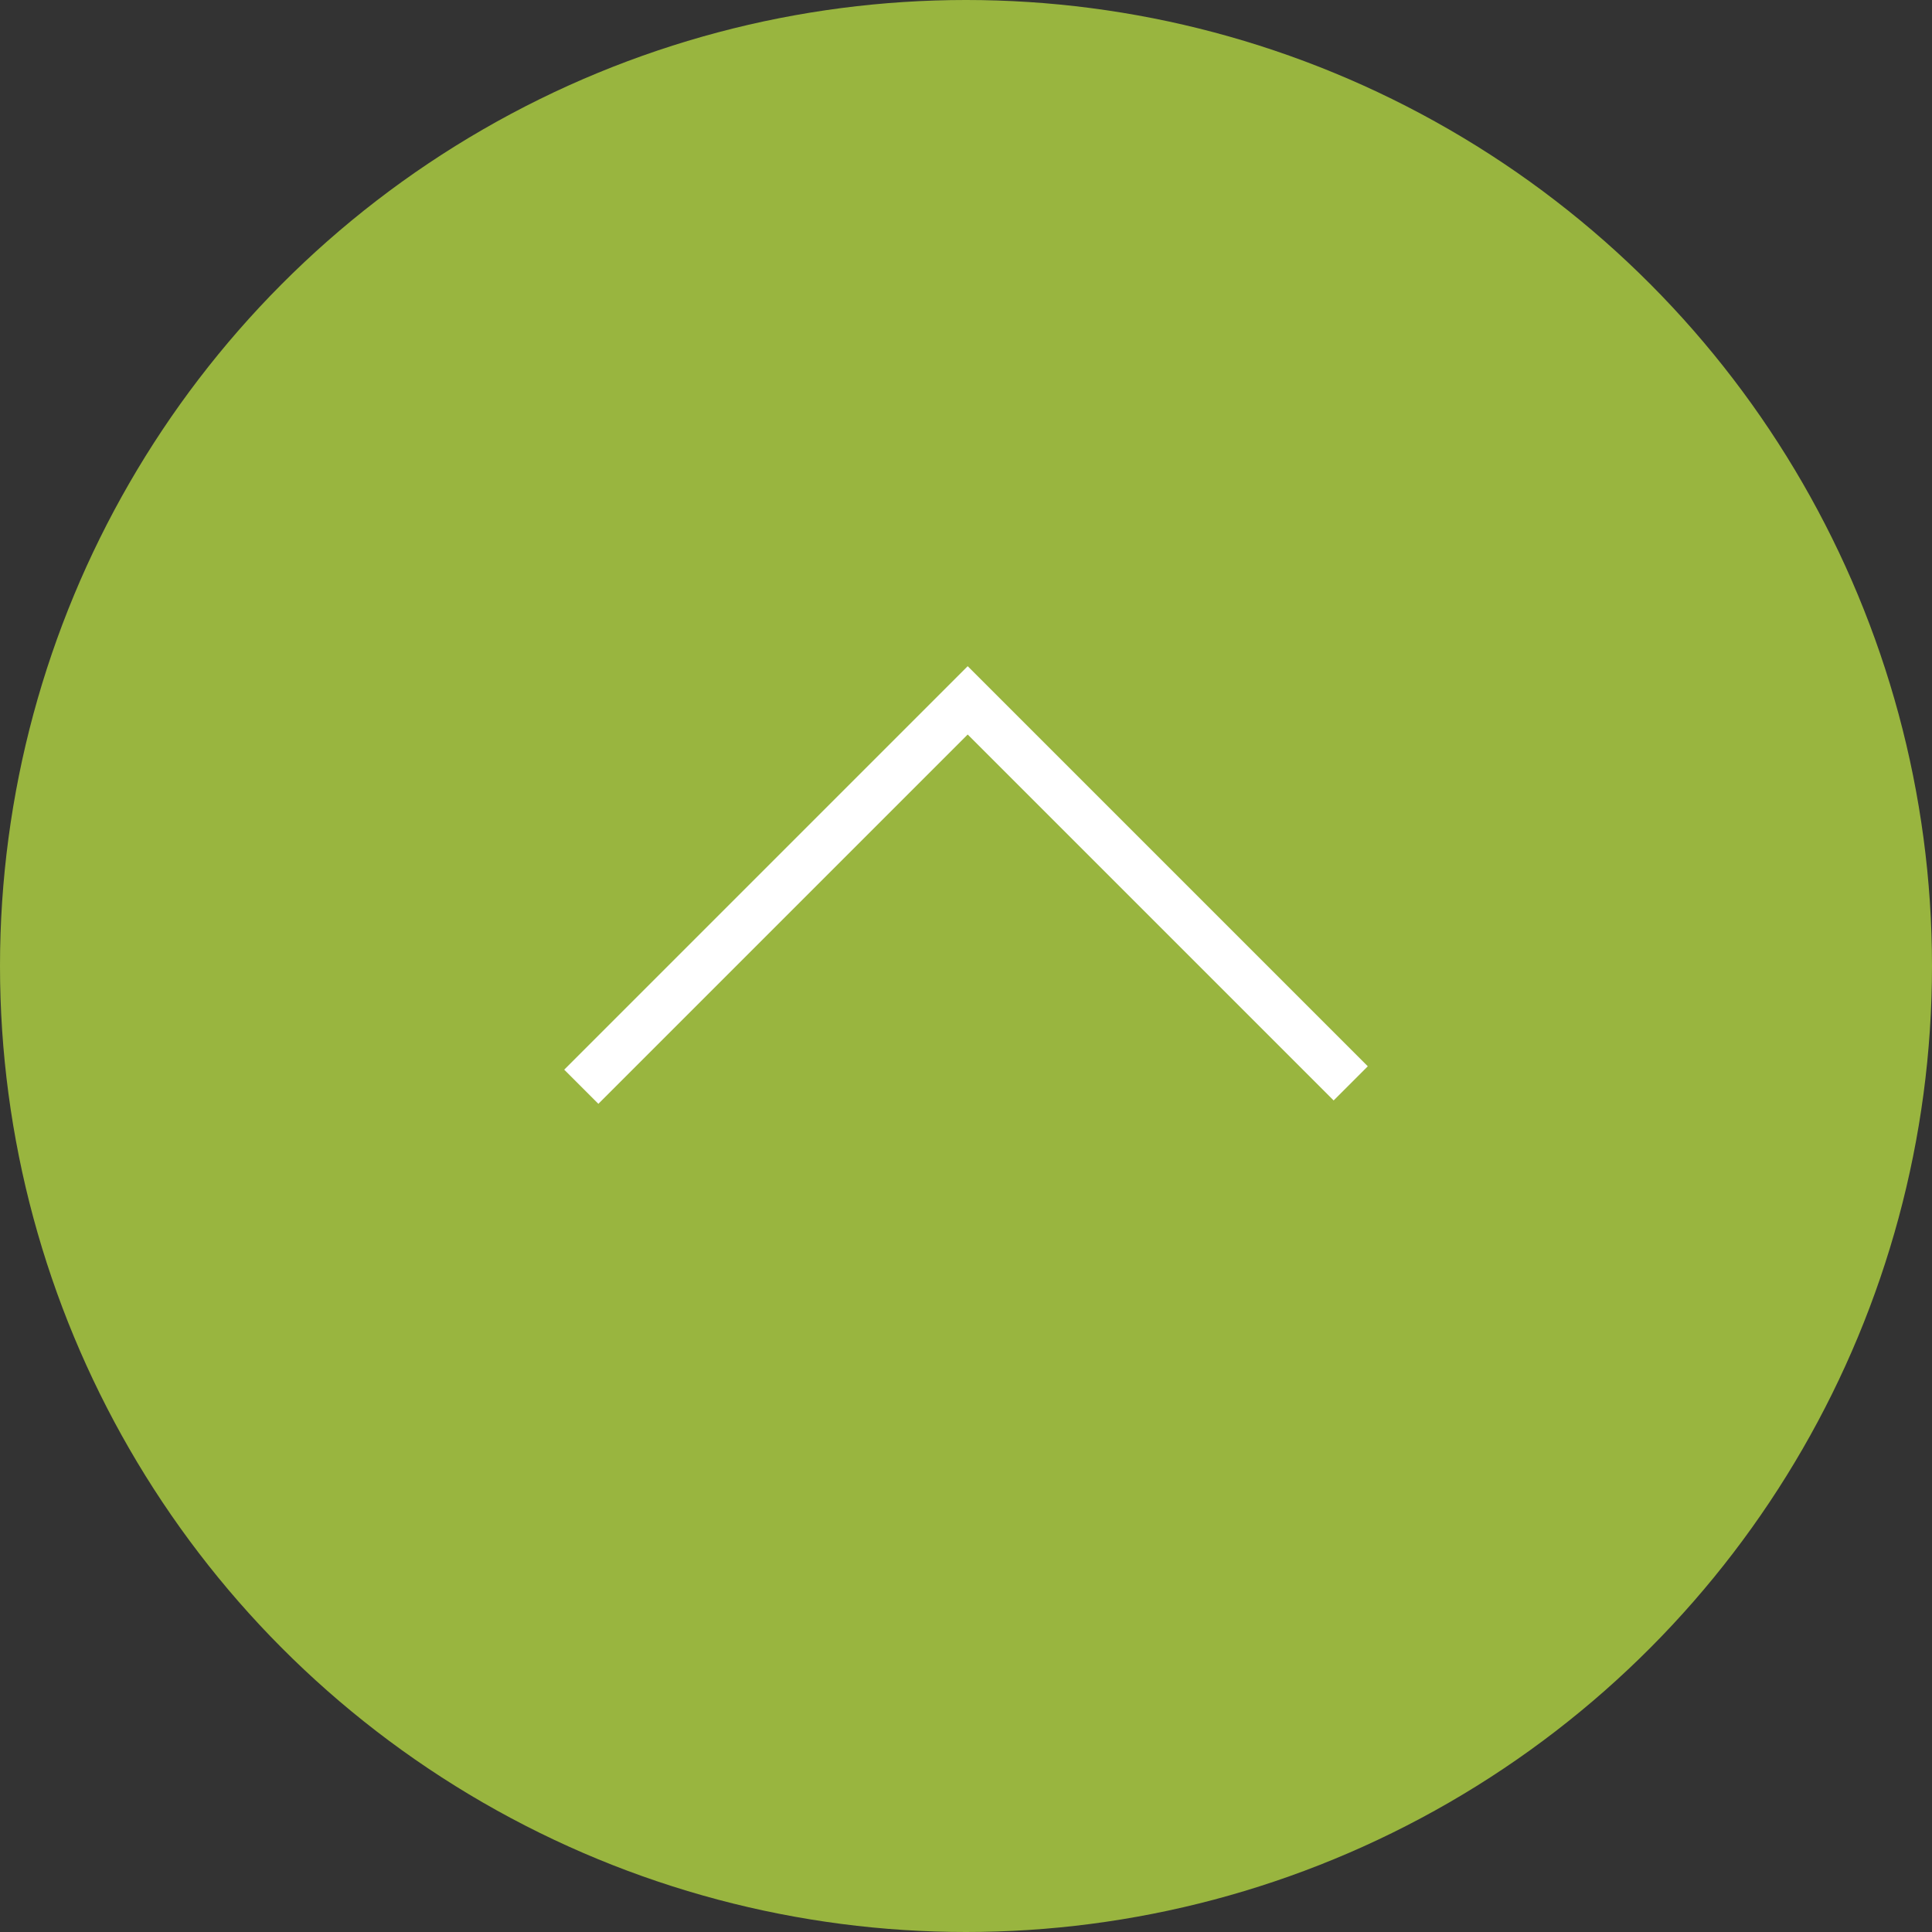 <svg id="レイヤー_1" data-name="レイヤー 1" xmlns="http://www.w3.org/2000/svg" viewBox="0 0 80 80"><rect x="0" y="0" width="80" height="80" fill="#333333" stroke="none"/><defs><style>.cls-1{fill:#99b53f;}.cls-2{fill:none;stroke:#fff;stroke-miterlimit:10;stroke-width:2px;}</style></defs><circle class="cls-1" cx="40" cy="40" r="40"/><polyline class="cls-2" points="24.07 45 40.07 29 55.93 44.86"/></svg>